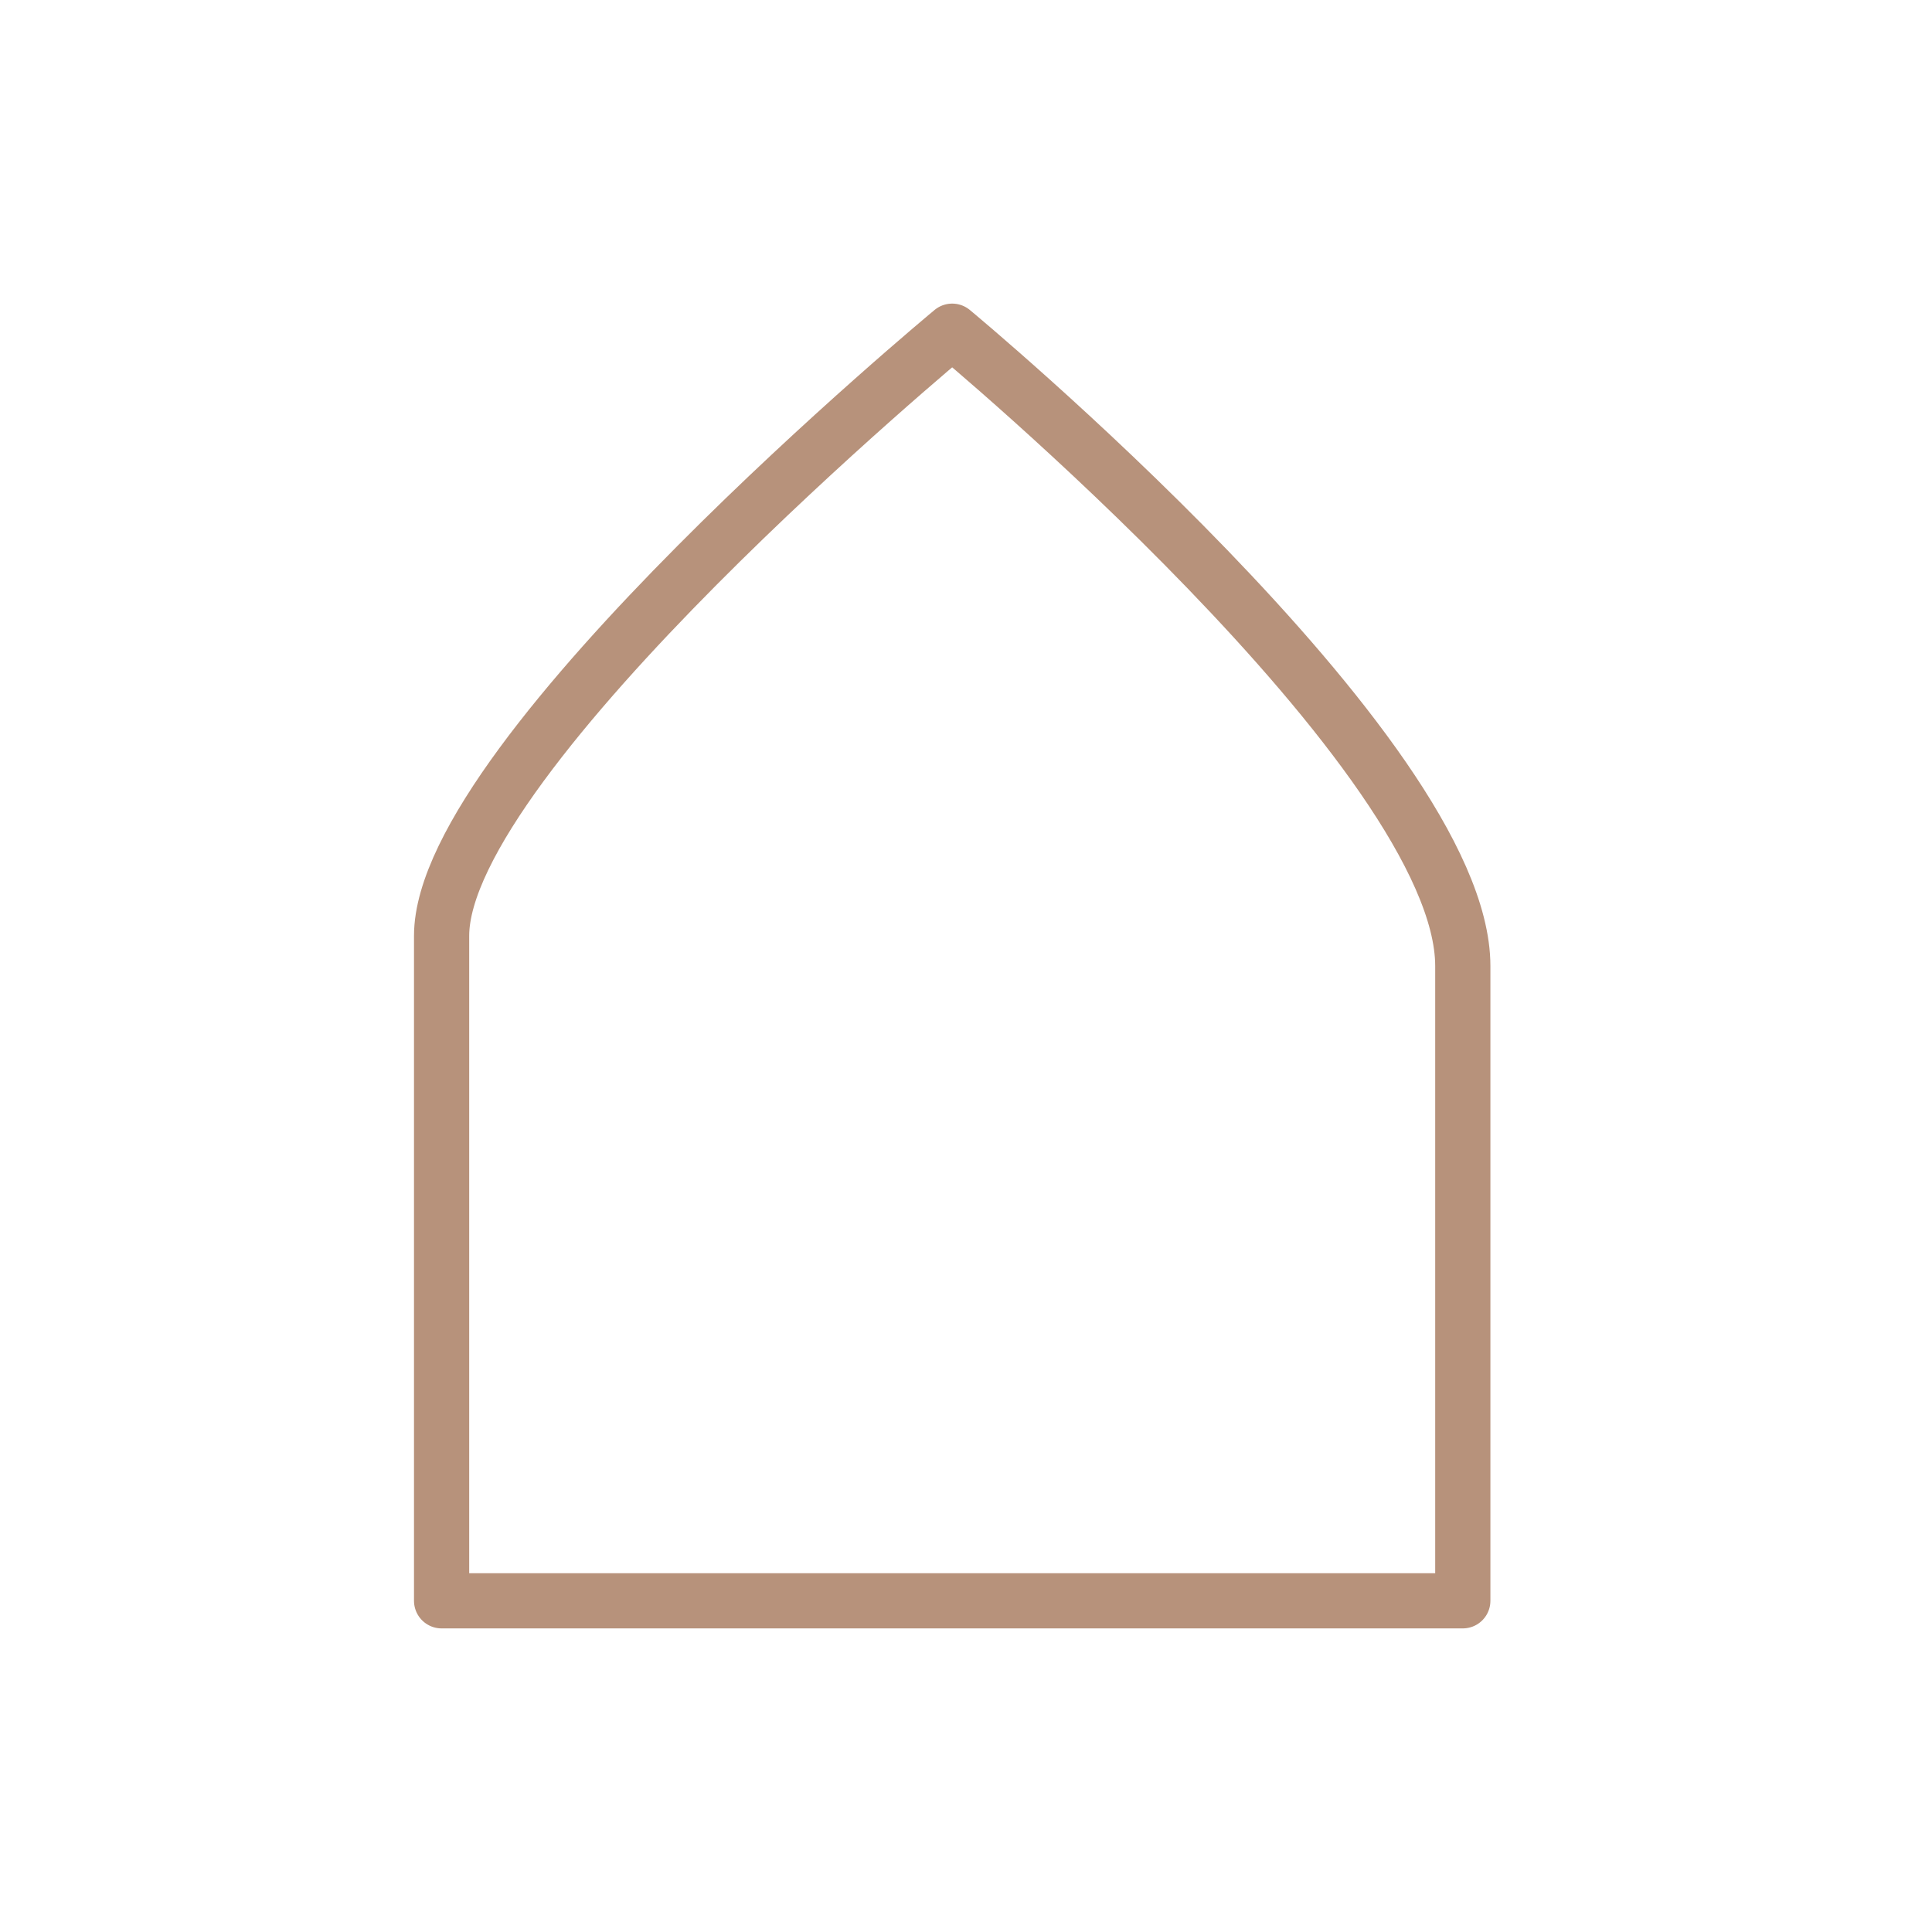 <?xml version="1.0" encoding="UTF-8"?> <svg xmlns="http://www.w3.org/2000/svg" width="70" height="70" viewBox="0 0 70 70" fill="none"><path d="M34.5 12C34.5 12 16 27.333 16 33.905V58H53V35C53 27.333 34.5 12 34.5 12Z" stroke="#B7927B" stroke-width="2" stroke-linecap="round" stroke-linejoin="round"></path></svg> 